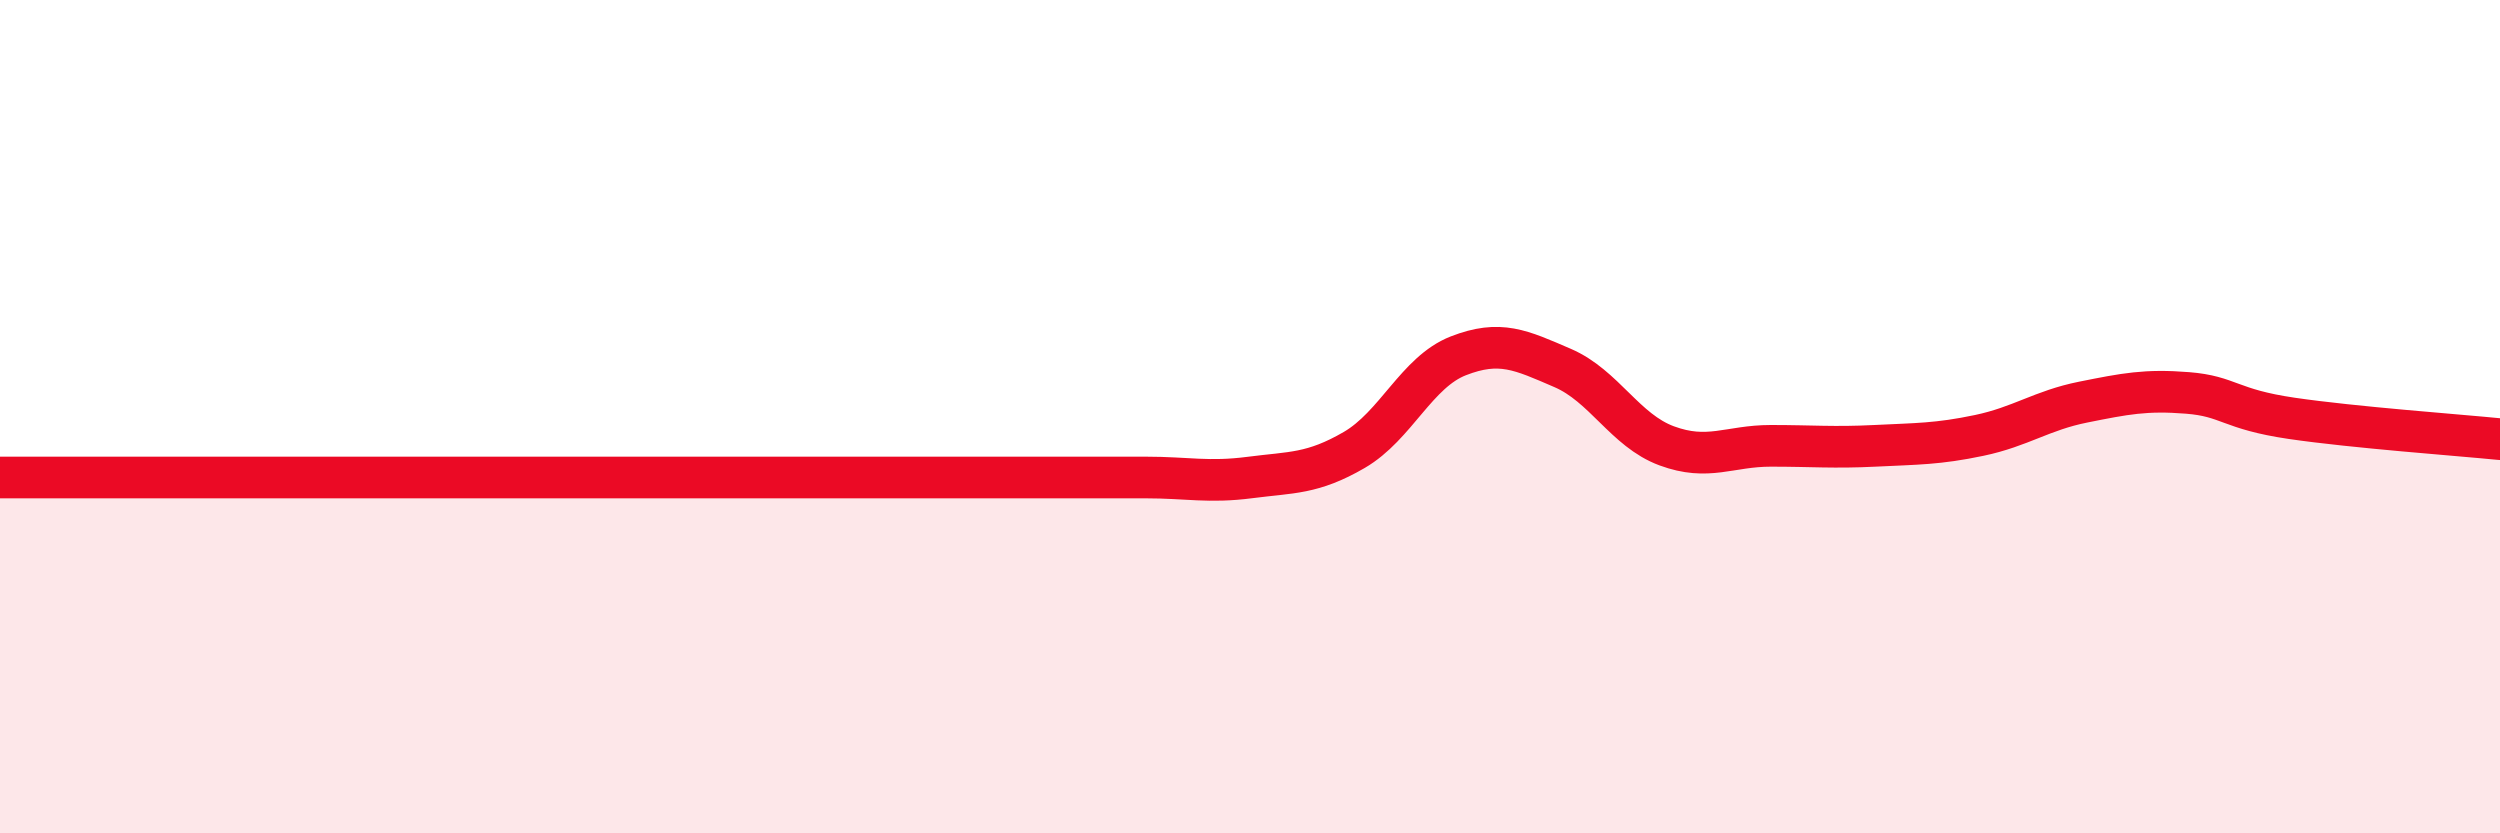 
    <svg width="60" height="20" viewBox="0 0 60 20" xmlns="http://www.w3.org/2000/svg">
      <path
        d="M 0,11.46 C 0.5,11.46 1.5,11.46 2.5,11.46 C 3.5,11.46 4,11.46 5,11.46 C 6,11.46 6.5,11.46 7.5,11.46 C 8.5,11.46 9,11.46 10,11.46 C 11,11.46 11.5,11.46 12.5,11.46 C 13.5,11.46 14,11.46 15,11.46 C 16,11.46 16.5,11.46 17.5,11.46 C 18.5,11.46 19,11.46 20,11.46 C 21,11.46 21.5,11.46 22.5,11.46 C 23.5,11.46 24,11.46 25,11.46 C 26,11.46 26.5,11.46 27.5,11.46 C 28.5,11.46 29,11.59 30,11.46 C 31,11.33 31.5,11.38 32.5,10.8 C 33.5,10.22 34,8.93 35,8.54 C 36,8.15 36.5,8.4 37.5,8.83 C 38.5,9.26 39,10.33 40,10.7 C 41,11.07 41.5,10.7 42.5,10.7 C 43.5,10.7 44,10.75 45,10.7 C 46,10.65 46.5,10.66 47.5,10.45 C 48.5,10.24 49,9.85 50,9.65 C 51,9.45 51.5,9.35 52.5,9.43 C 53.5,9.51 53.5,9.82 55,10.04 C 56.5,10.26 59,10.44 60,10.54L60 20L0 20Z"
        fill="#EB0A25"
        opacity="0.1"
        stroke-linecap="round"
        stroke-linejoin="round"
      />
      <path
        d="M 0,11.46 C 0.5,11.46 1.5,11.46 2.5,11.46 C 3.5,11.46 4,11.46 5,11.46 C 6,11.46 6.5,11.46 7.5,11.46 C 8.5,11.46 9,11.46 10,11.46 C 11,11.46 11.5,11.46 12.5,11.46 C 13.5,11.46 14,11.46 15,11.46 C 16,11.46 16.5,11.46 17.5,11.46 C 18.5,11.46 19,11.46 20,11.46 C 21,11.46 21.5,11.46 22.5,11.46 C 23.5,11.46 24,11.46 25,11.46 C 26,11.46 26.5,11.46 27.5,11.46 C 28.5,11.46 29,11.59 30,11.46 C 31,11.33 31.5,11.38 32.5,10.8 C 33.5,10.22 34,8.93 35,8.54 C 36,8.15 36.5,8.4 37.5,8.83 C 38.5,9.26 39,10.33 40,10.7 C 41,11.07 41.5,10.7 42.5,10.7 C 43.5,10.7 44,10.75 45,10.7 C 46,10.65 46.5,10.66 47.5,10.45 C 48.5,10.24 49,9.85 50,9.65 C 51,9.45 51.5,9.35 52.5,9.43 C 53.5,9.51 53.5,9.82 55,10.04 C 56.5,10.26 59,10.44 60,10.54"
        stroke="#EB0A25"
        stroke-width="1"
        fill="none"
        stroke-linecap="round"
        stroke-linejoin="round"
      />
    </svg>
  